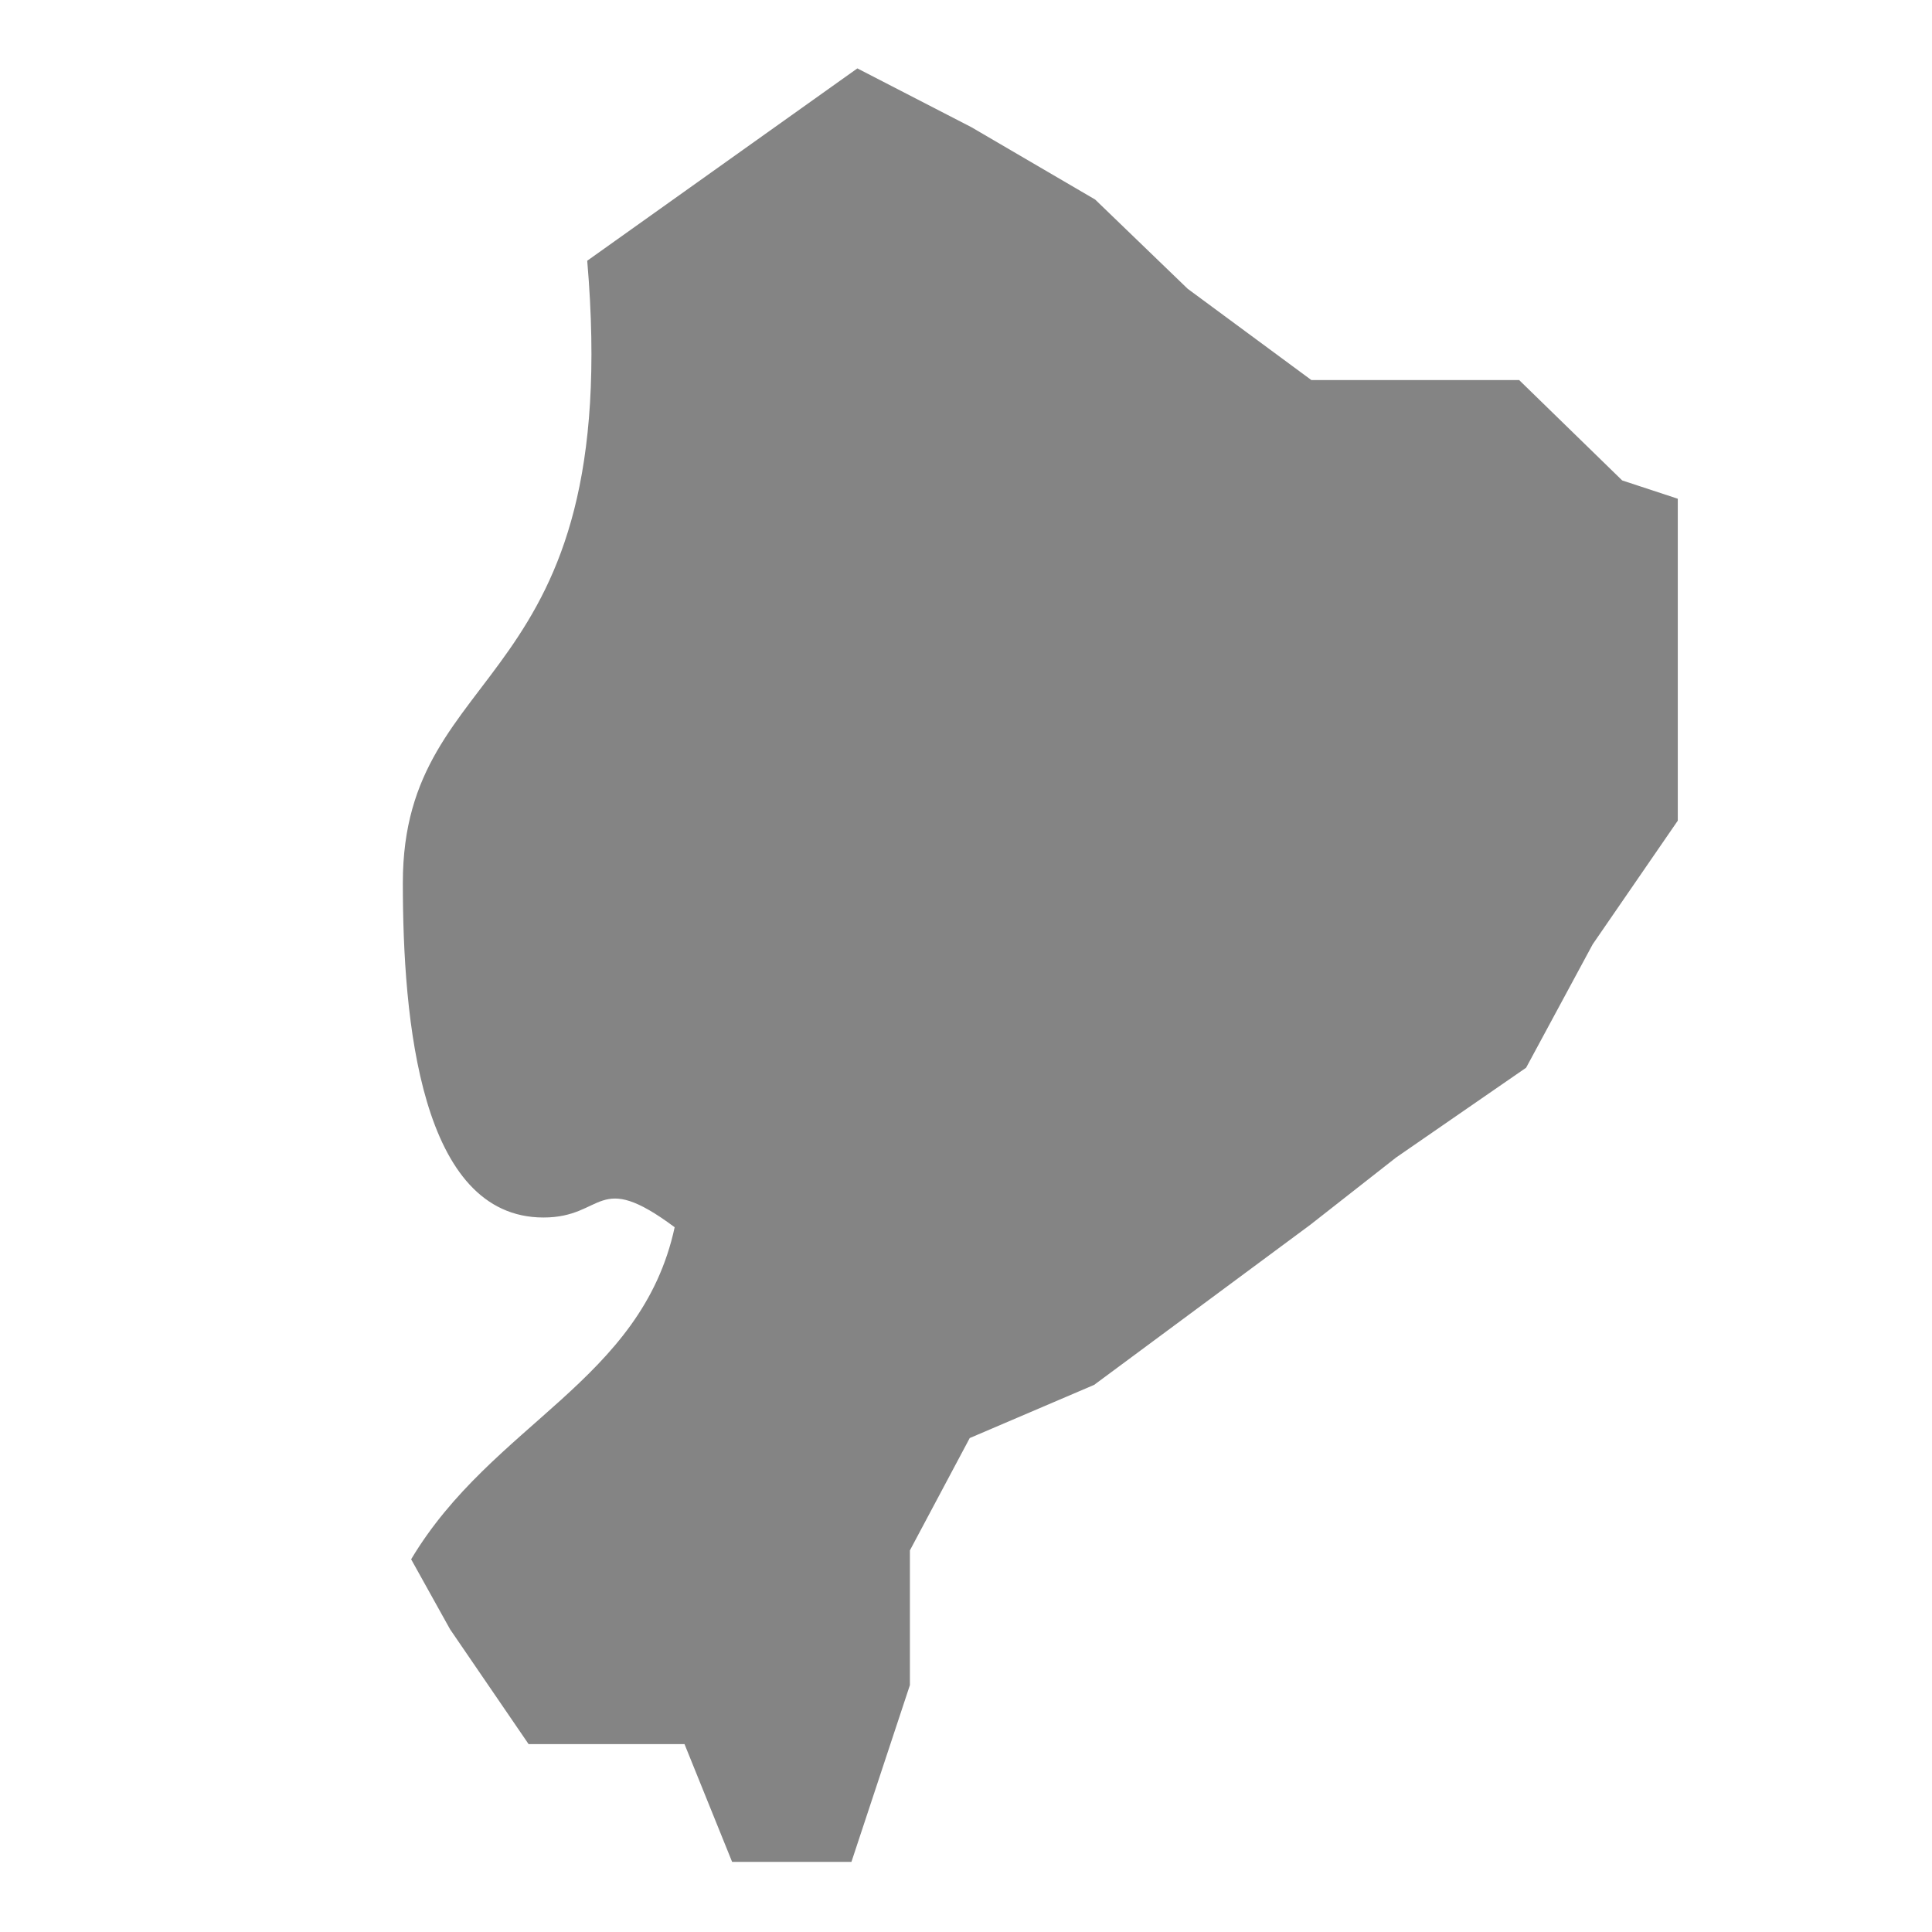 <svg width="225" height="225" viewBox="0 0 225 225" fill="none" xmlns="http://www.w3.org/2000/svg">
<path d="M68.388 30.365C72.73 81.06 46.914 76.42 46.914 102.823C46.914 118.832 48.947 141.79 63.296 141.79C70.48 141.79 69.454 136.135 78.572 142.925C74.684 160.885 57.375 165.704 47.881 181.593L52.421 189.757L61.559 203.117H79.717L85.263 216.836H99.157L105.967 196.248V180.558L112.934 167.476L127.421 161.283L152.585 142.646L162.592 134.801L177.73 124.347L185.486 109.971L195.394 95.575V58.082L188.921 55.951L176.921 44.263H152.723L138.315 33.63L127.539 23.237L113.131 14.814L99.848 7.965" fill="#848484"/>
</svg>

